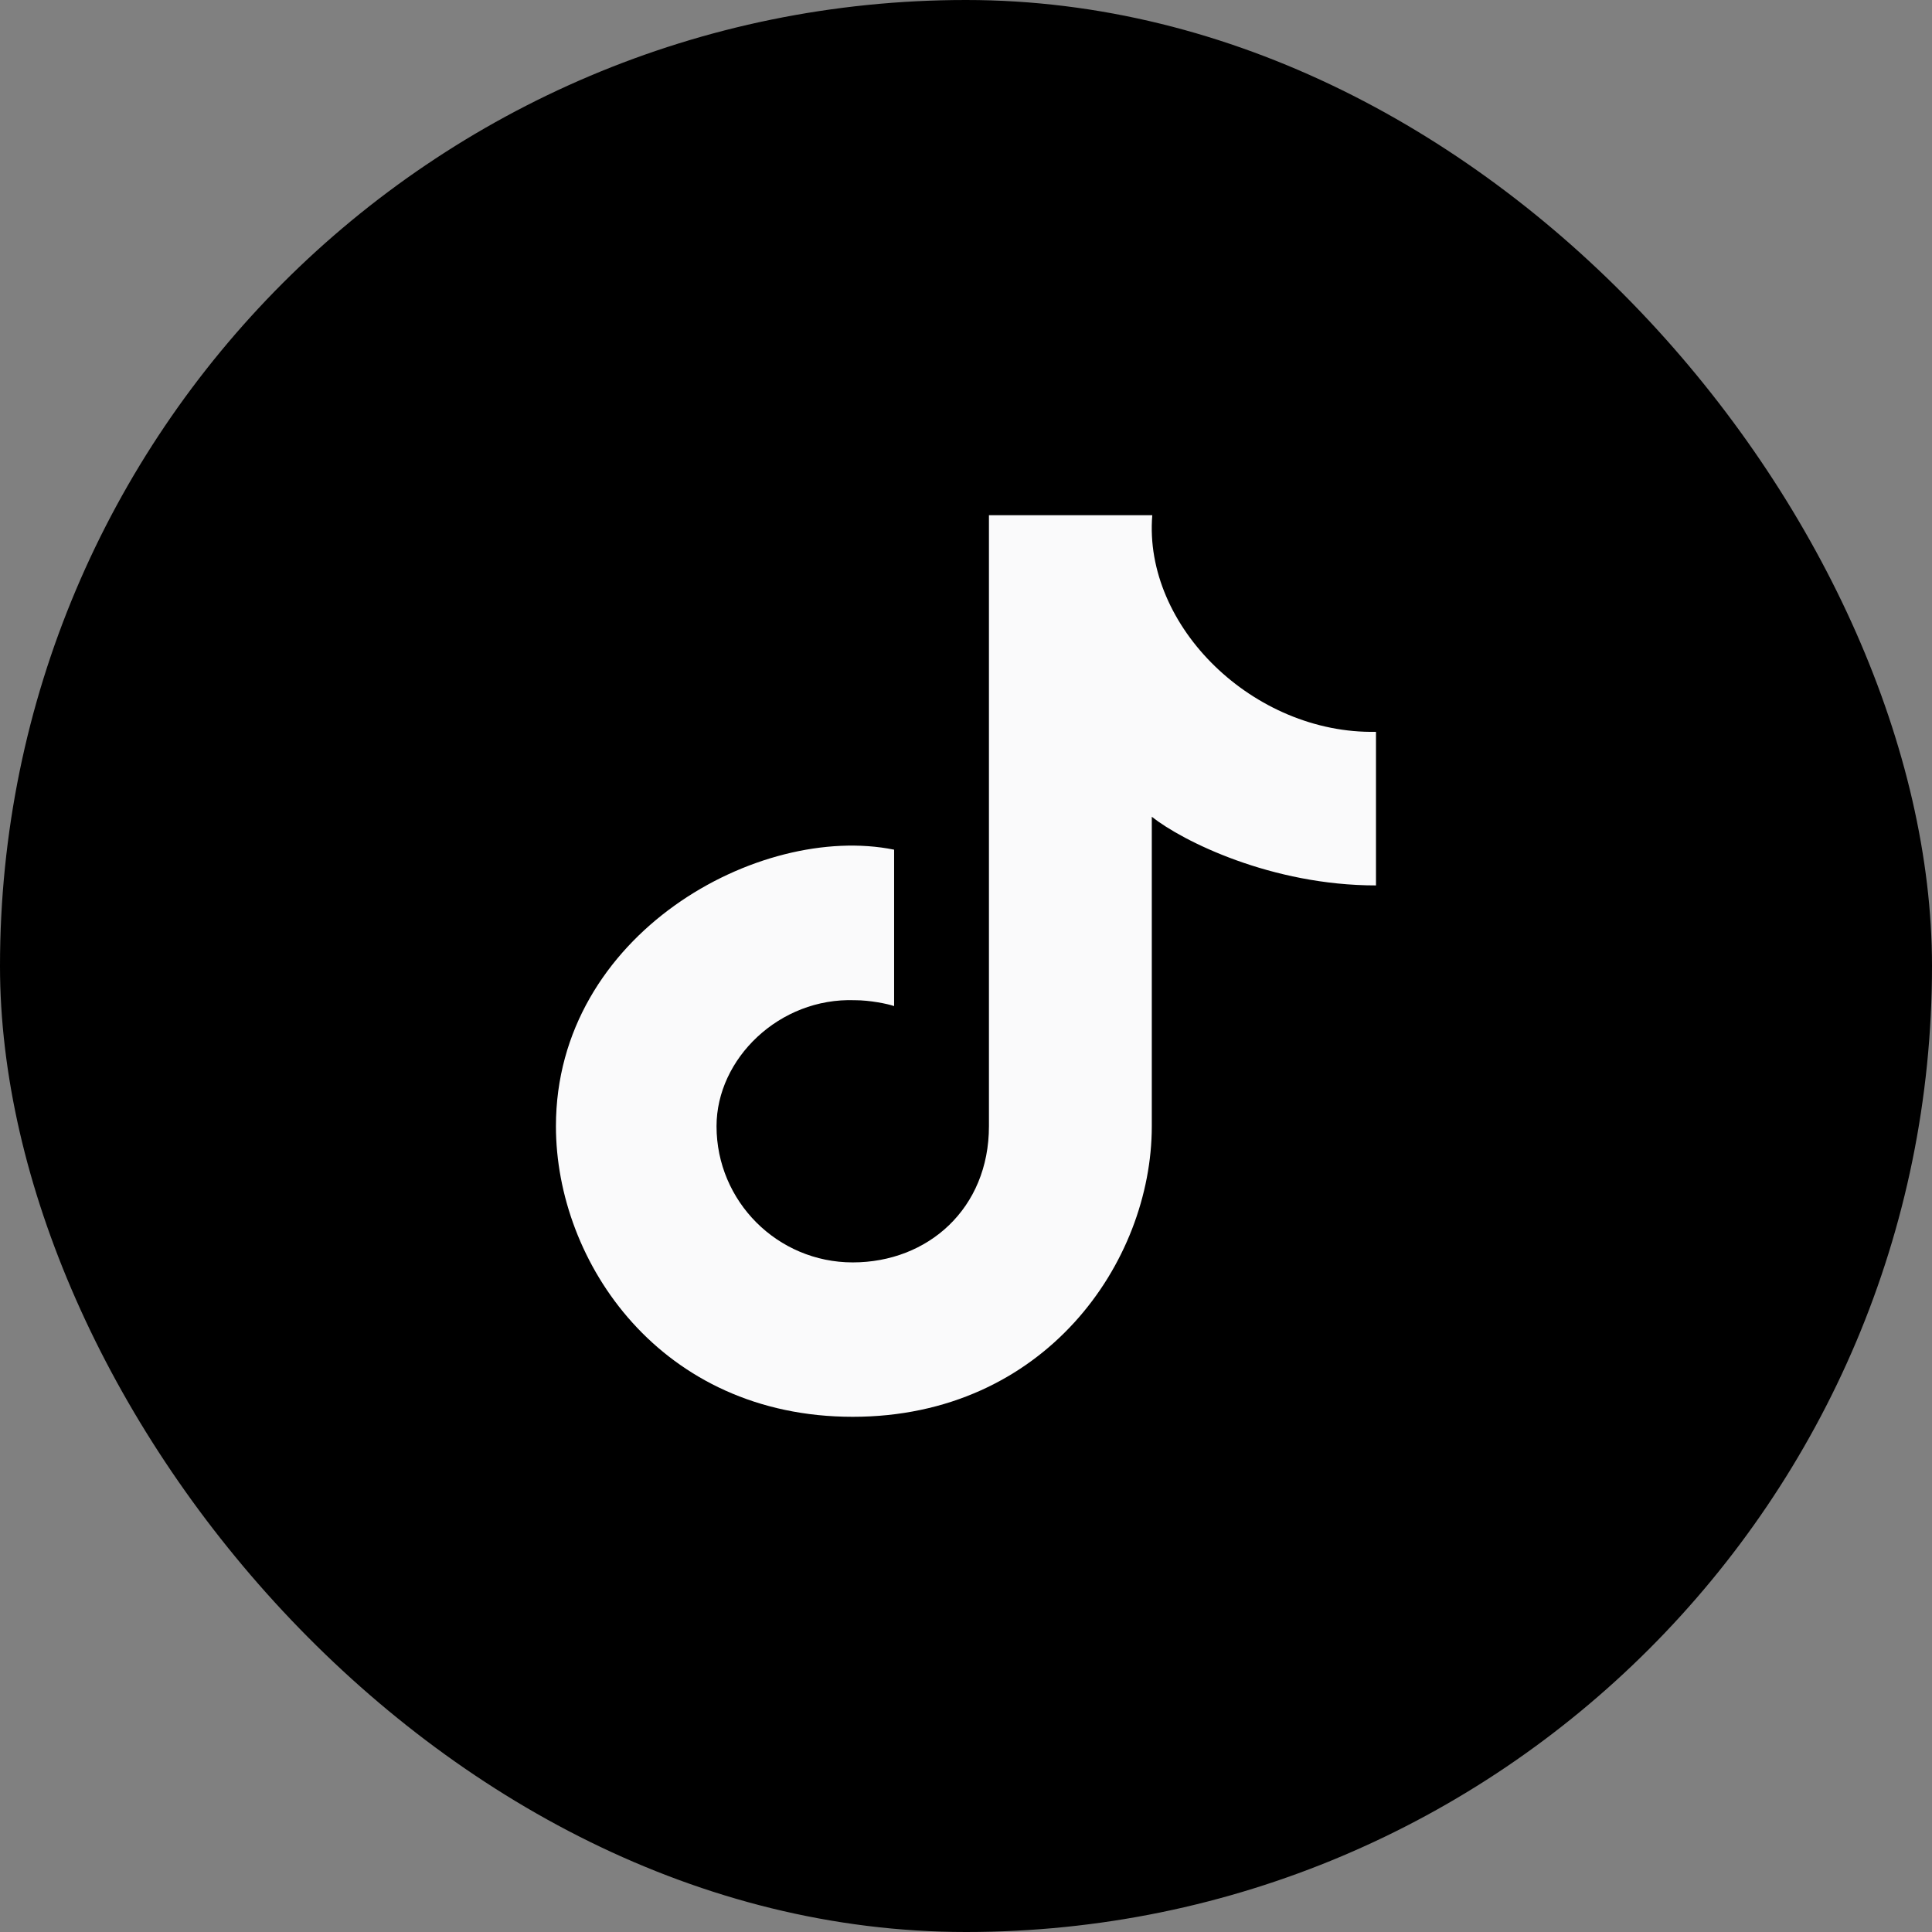 <svg width="24" height="24" viewBox="0 0 24 24" fill="none" xmlns="http://www.w3.org/2000/svg">
<rect x="0" y="0" width="24" height="24" fill="#808080" stroke="none"/>
<rect width="24" height="24" rx="12" fill="black"/>
<path d="M10.593 15.682C11.527 15.682 12.285 15.013 12.285 13.99V6.4H14.314C14.2 7.784 15.576 9.121 17.093 9.091V10.999C15.796 10.999 14.692 10.45 14.308 10.146V13.99C14.308 15.682 12.977 17.6 10.593 17.6C8.208 17.6 6.906 15.682 6.906 13.99C6.906 11.601 9.434 10.216 11.107 10.555V12.498C11.023 12.469 10.806 12.425 10.621 12.425C9.679 12.39 8.901 13.154 8.901 13.99C8.901 14.924 9.658 15.682 10.593 15.682Z" fill="#FAFAFB"/>
</svg>
